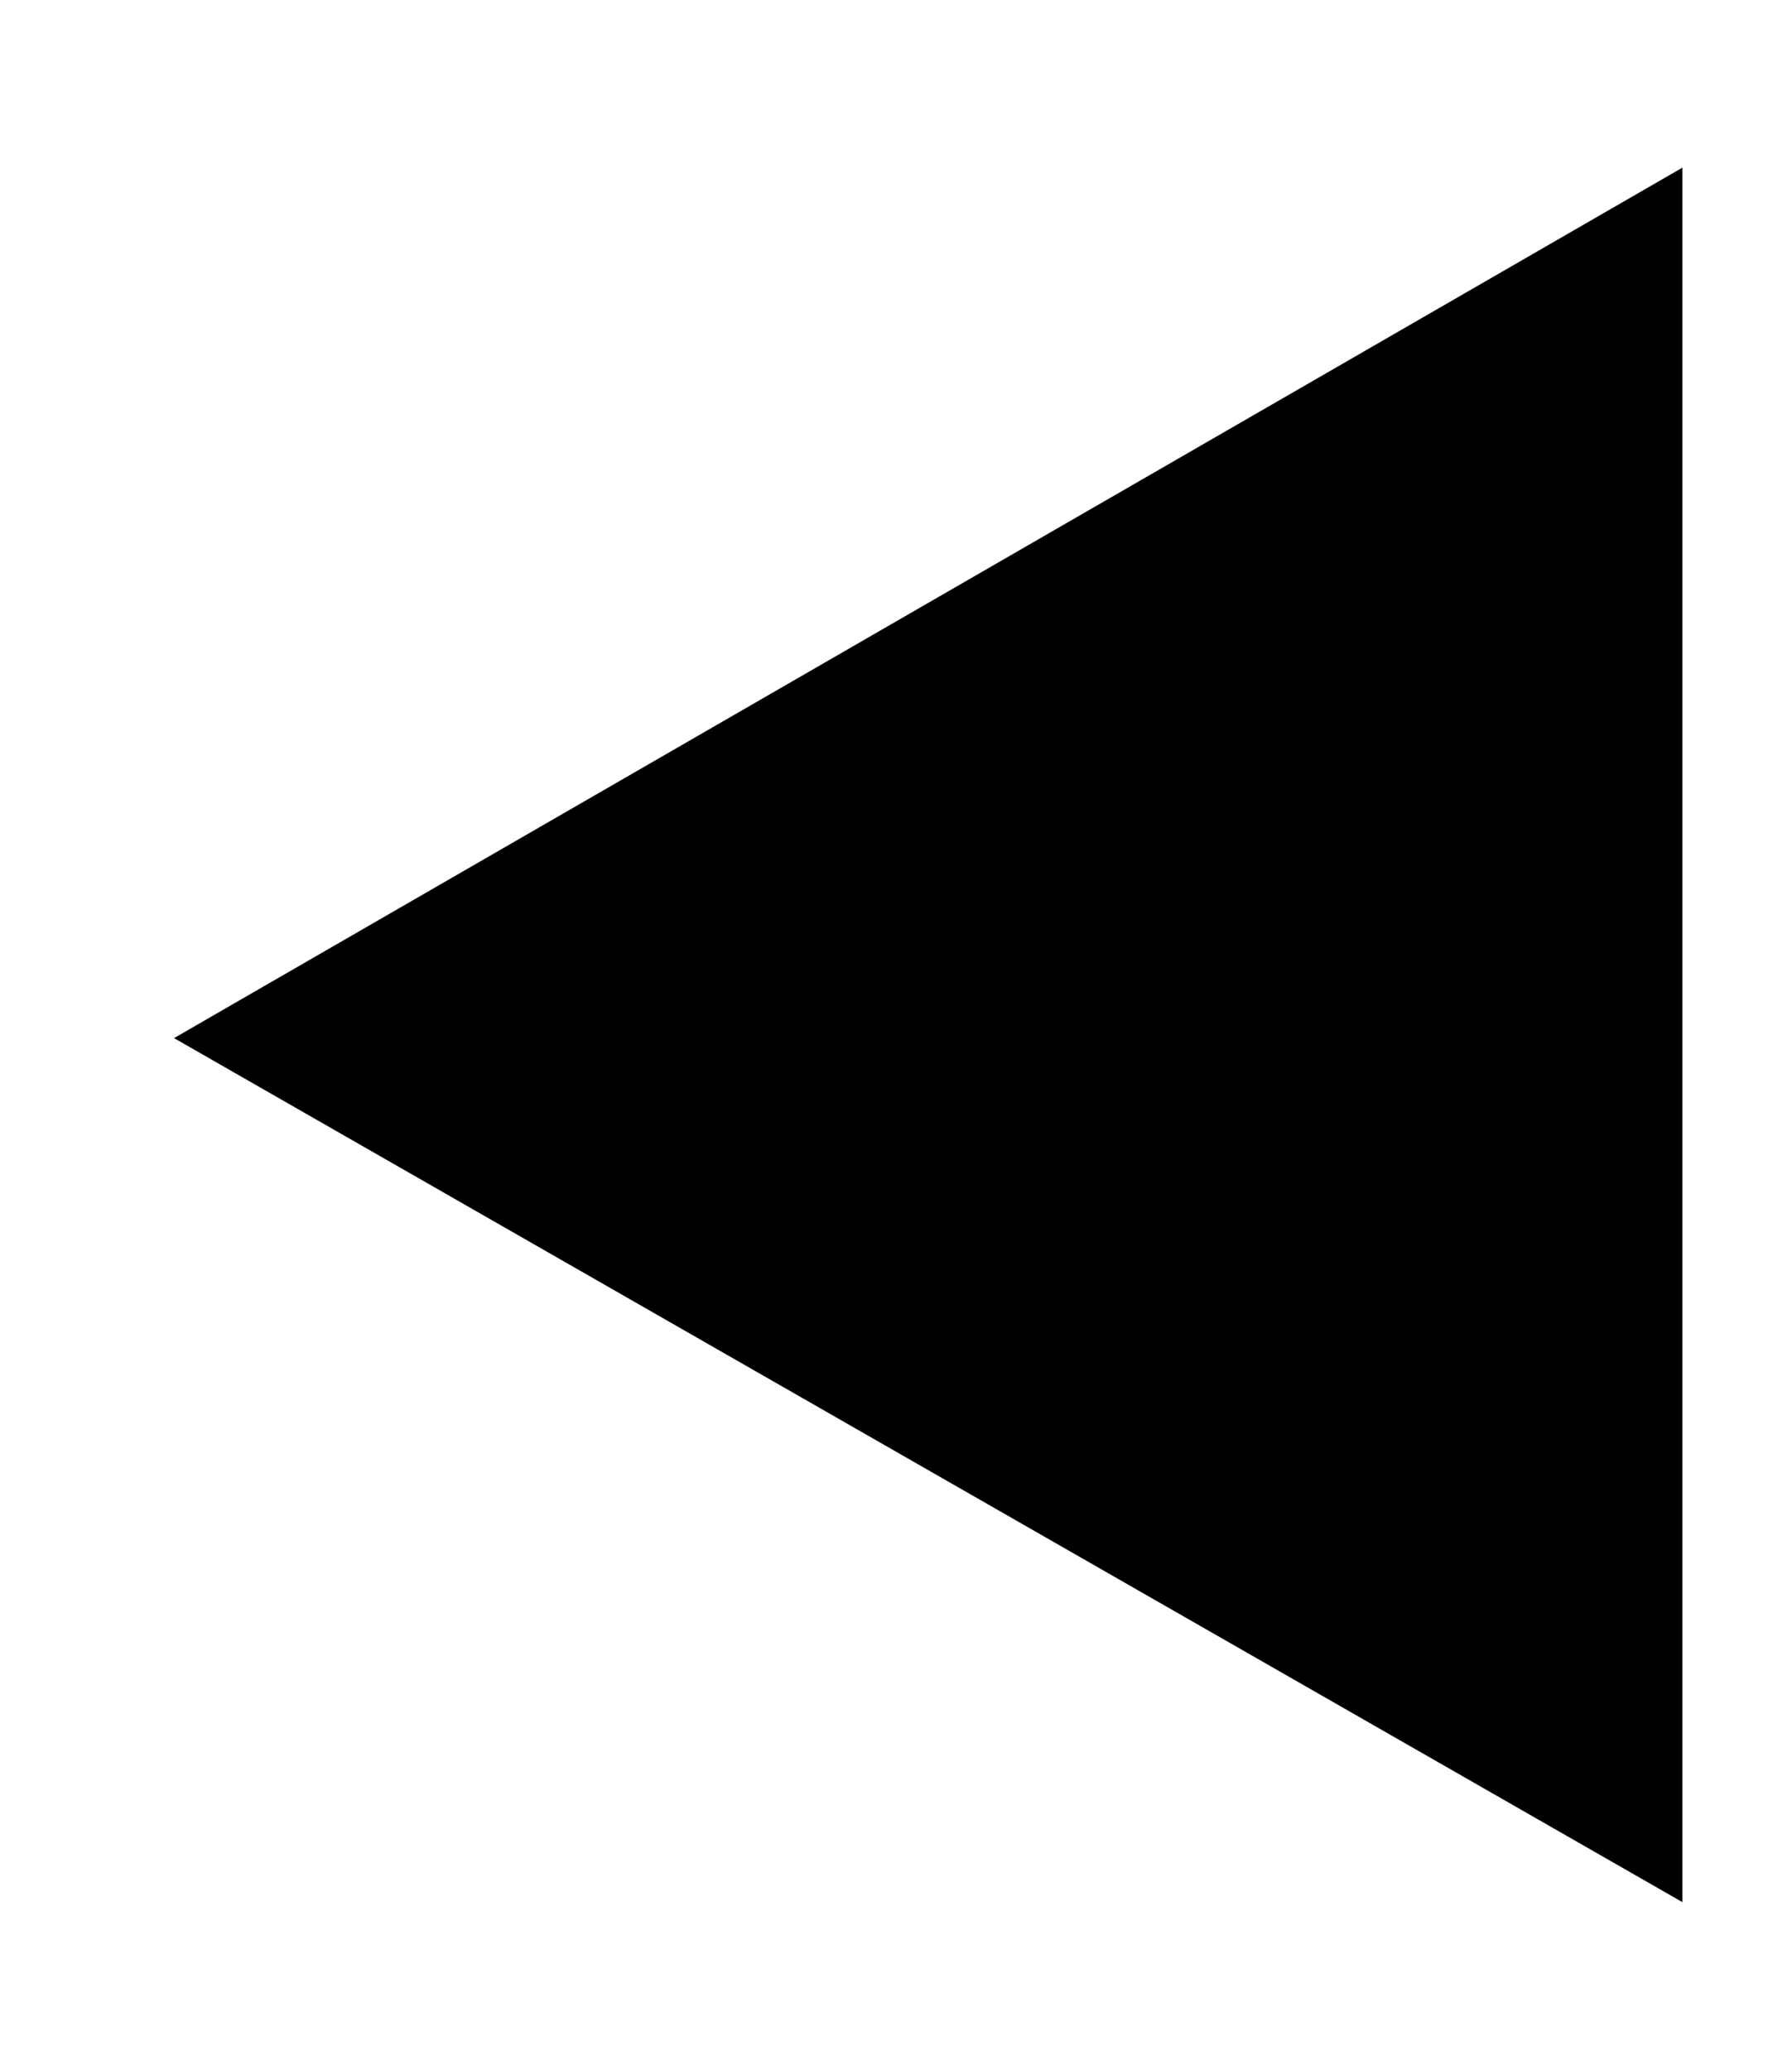 <svg version="1.1" xmlns="http://www.w3.org/2000/svg" xmlns:xlink="http://www.w3.org/1999/xlink" x="0px" y="0px" viewBox="0 0 27.8 32.1" style="enable-background:new 0 0 27.8 32.1;" xml:space="preserve">
<polygon style="stroke-width:5;stroke-miterlimit:10;" points="26.1,29.5 2.7,16.1 26.1,2.6 "/>
</svg>

